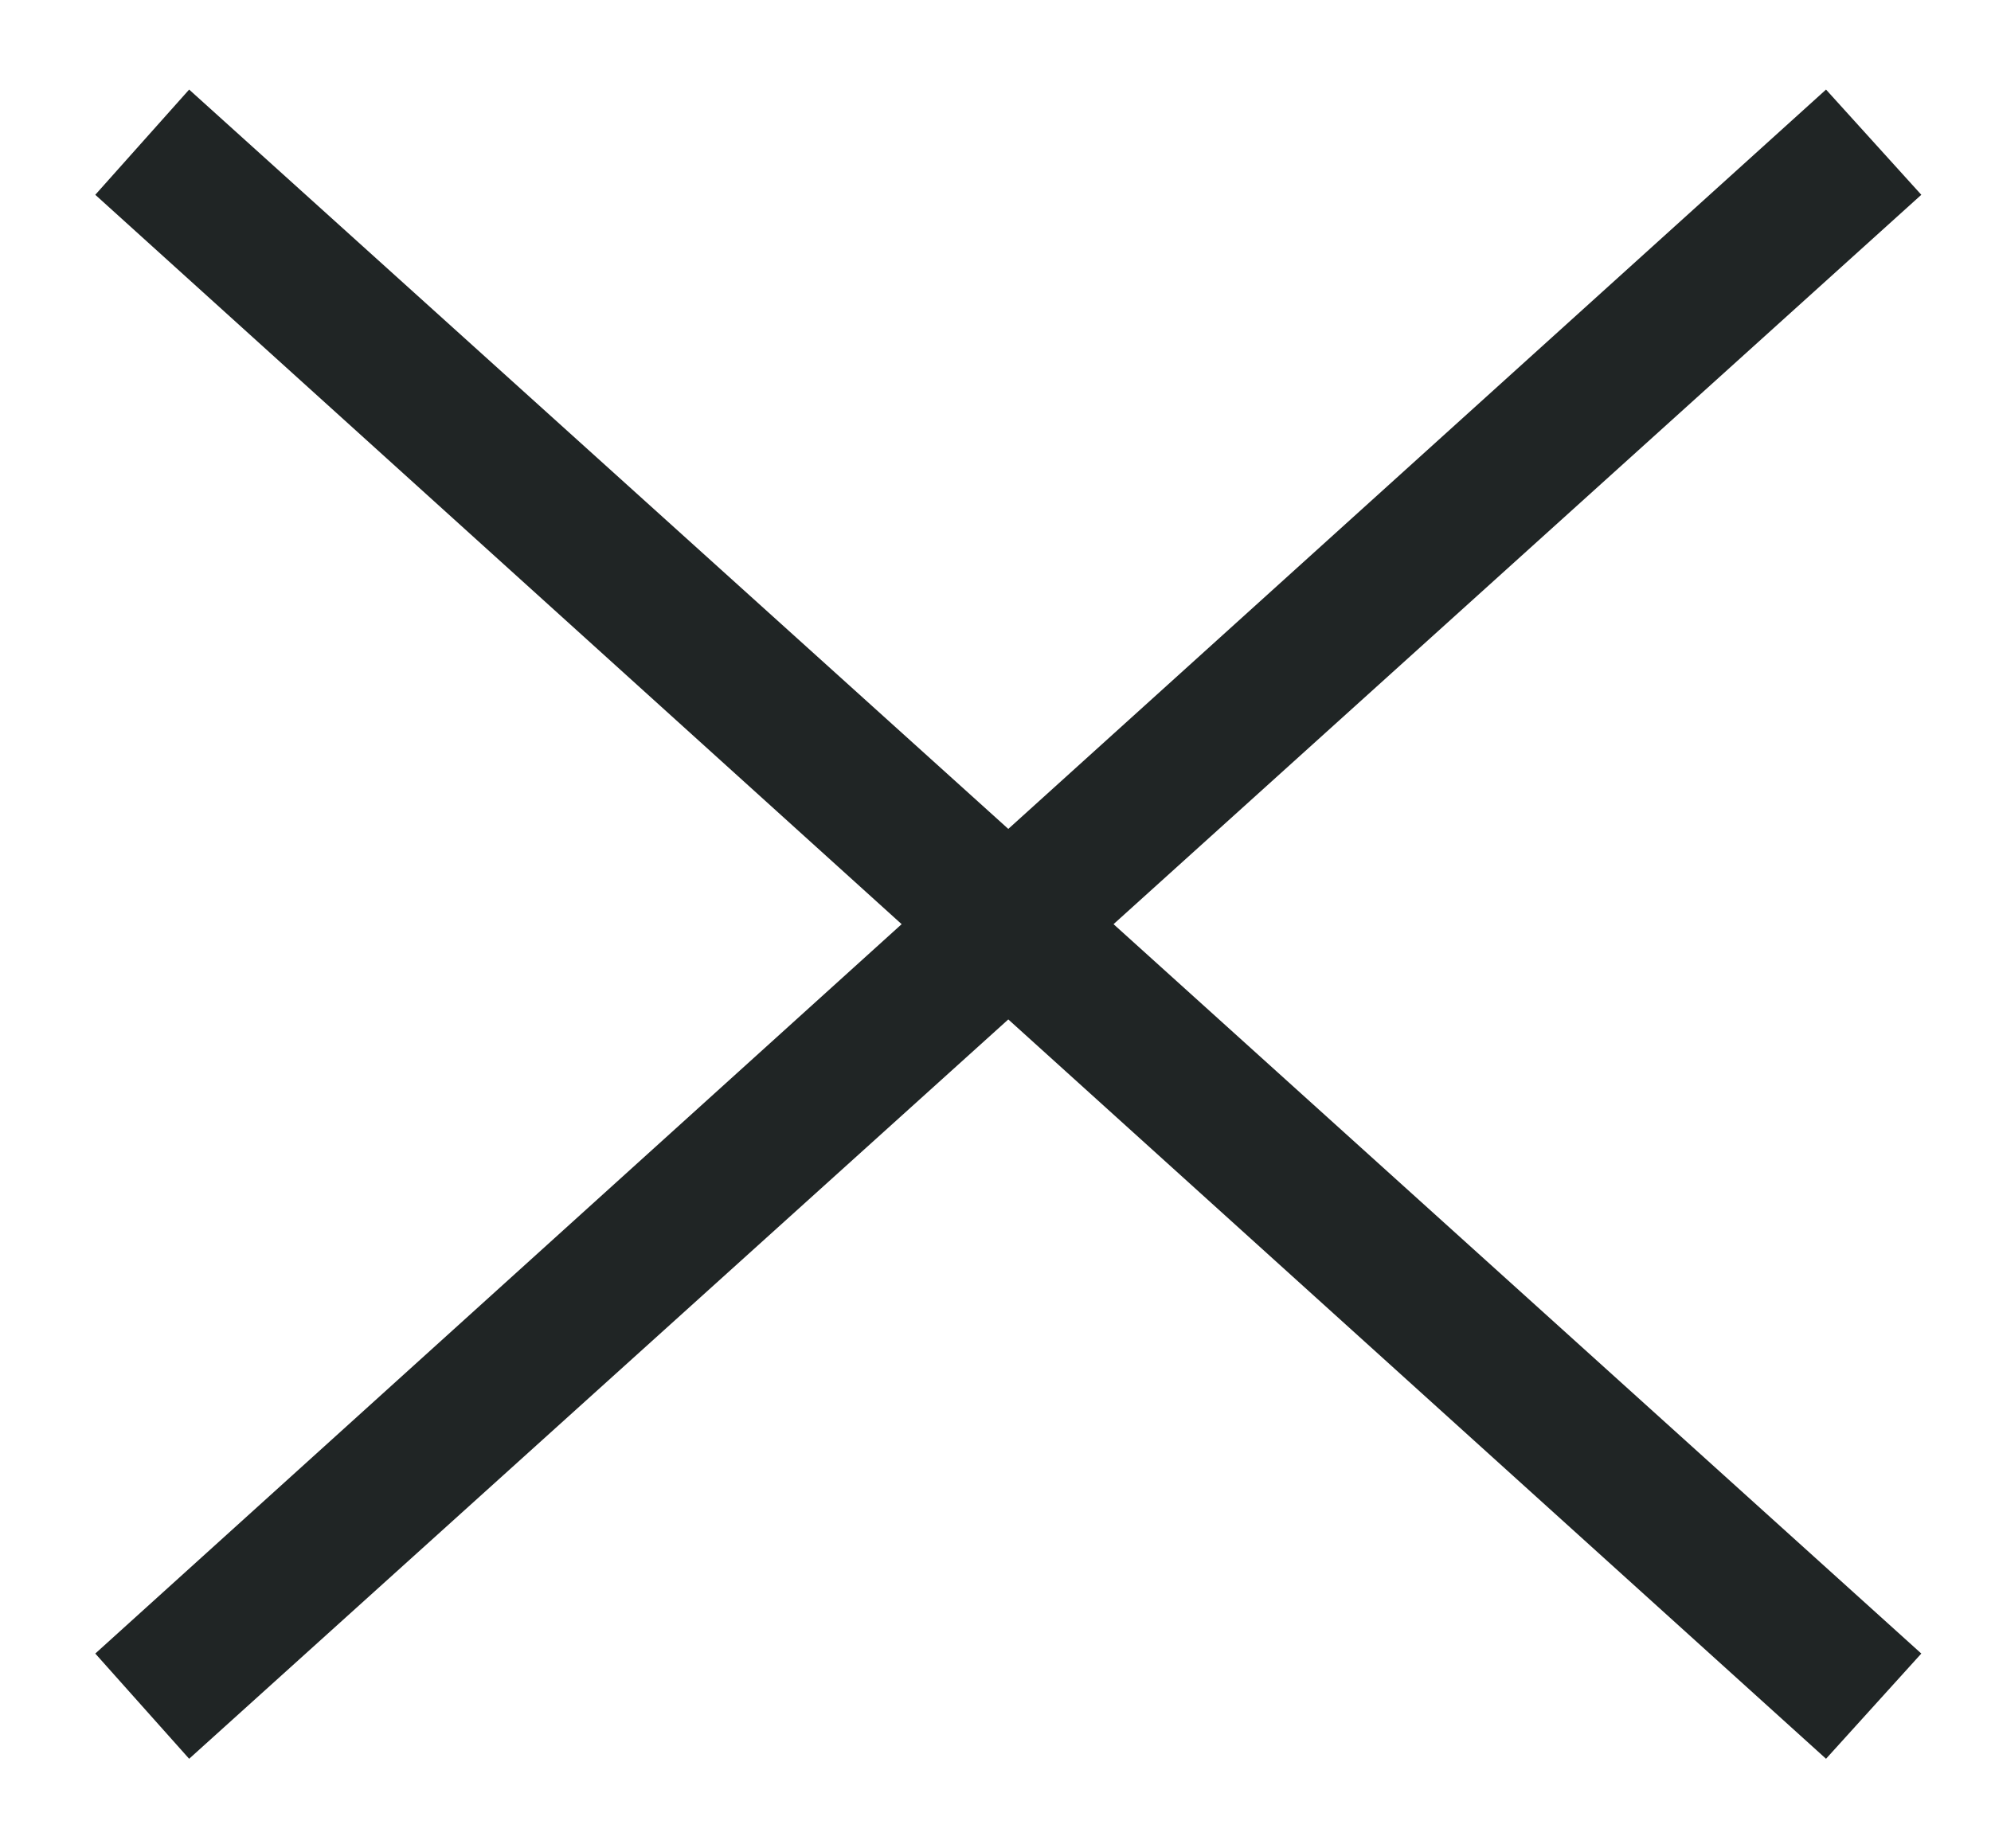 <svg id="Layer_1" data-name="Layer 1" xmlns="http://www.w3.org/2000/svg" viewBox="0 0 14 13"><defs><style>.cls-1{fill:#202525;}</style></defs><polygon class="cls-1" points="13.51 1.37 12.84 0.63 7.09 5.83 1.33 0.63 0.67 1.37 6.34 6.5 0.67 11.63 1.33 12.37 7.09 7.17 12.84 12.37 13.51 11.63 7.83 6.5 13.51 1.37"/></svg>
